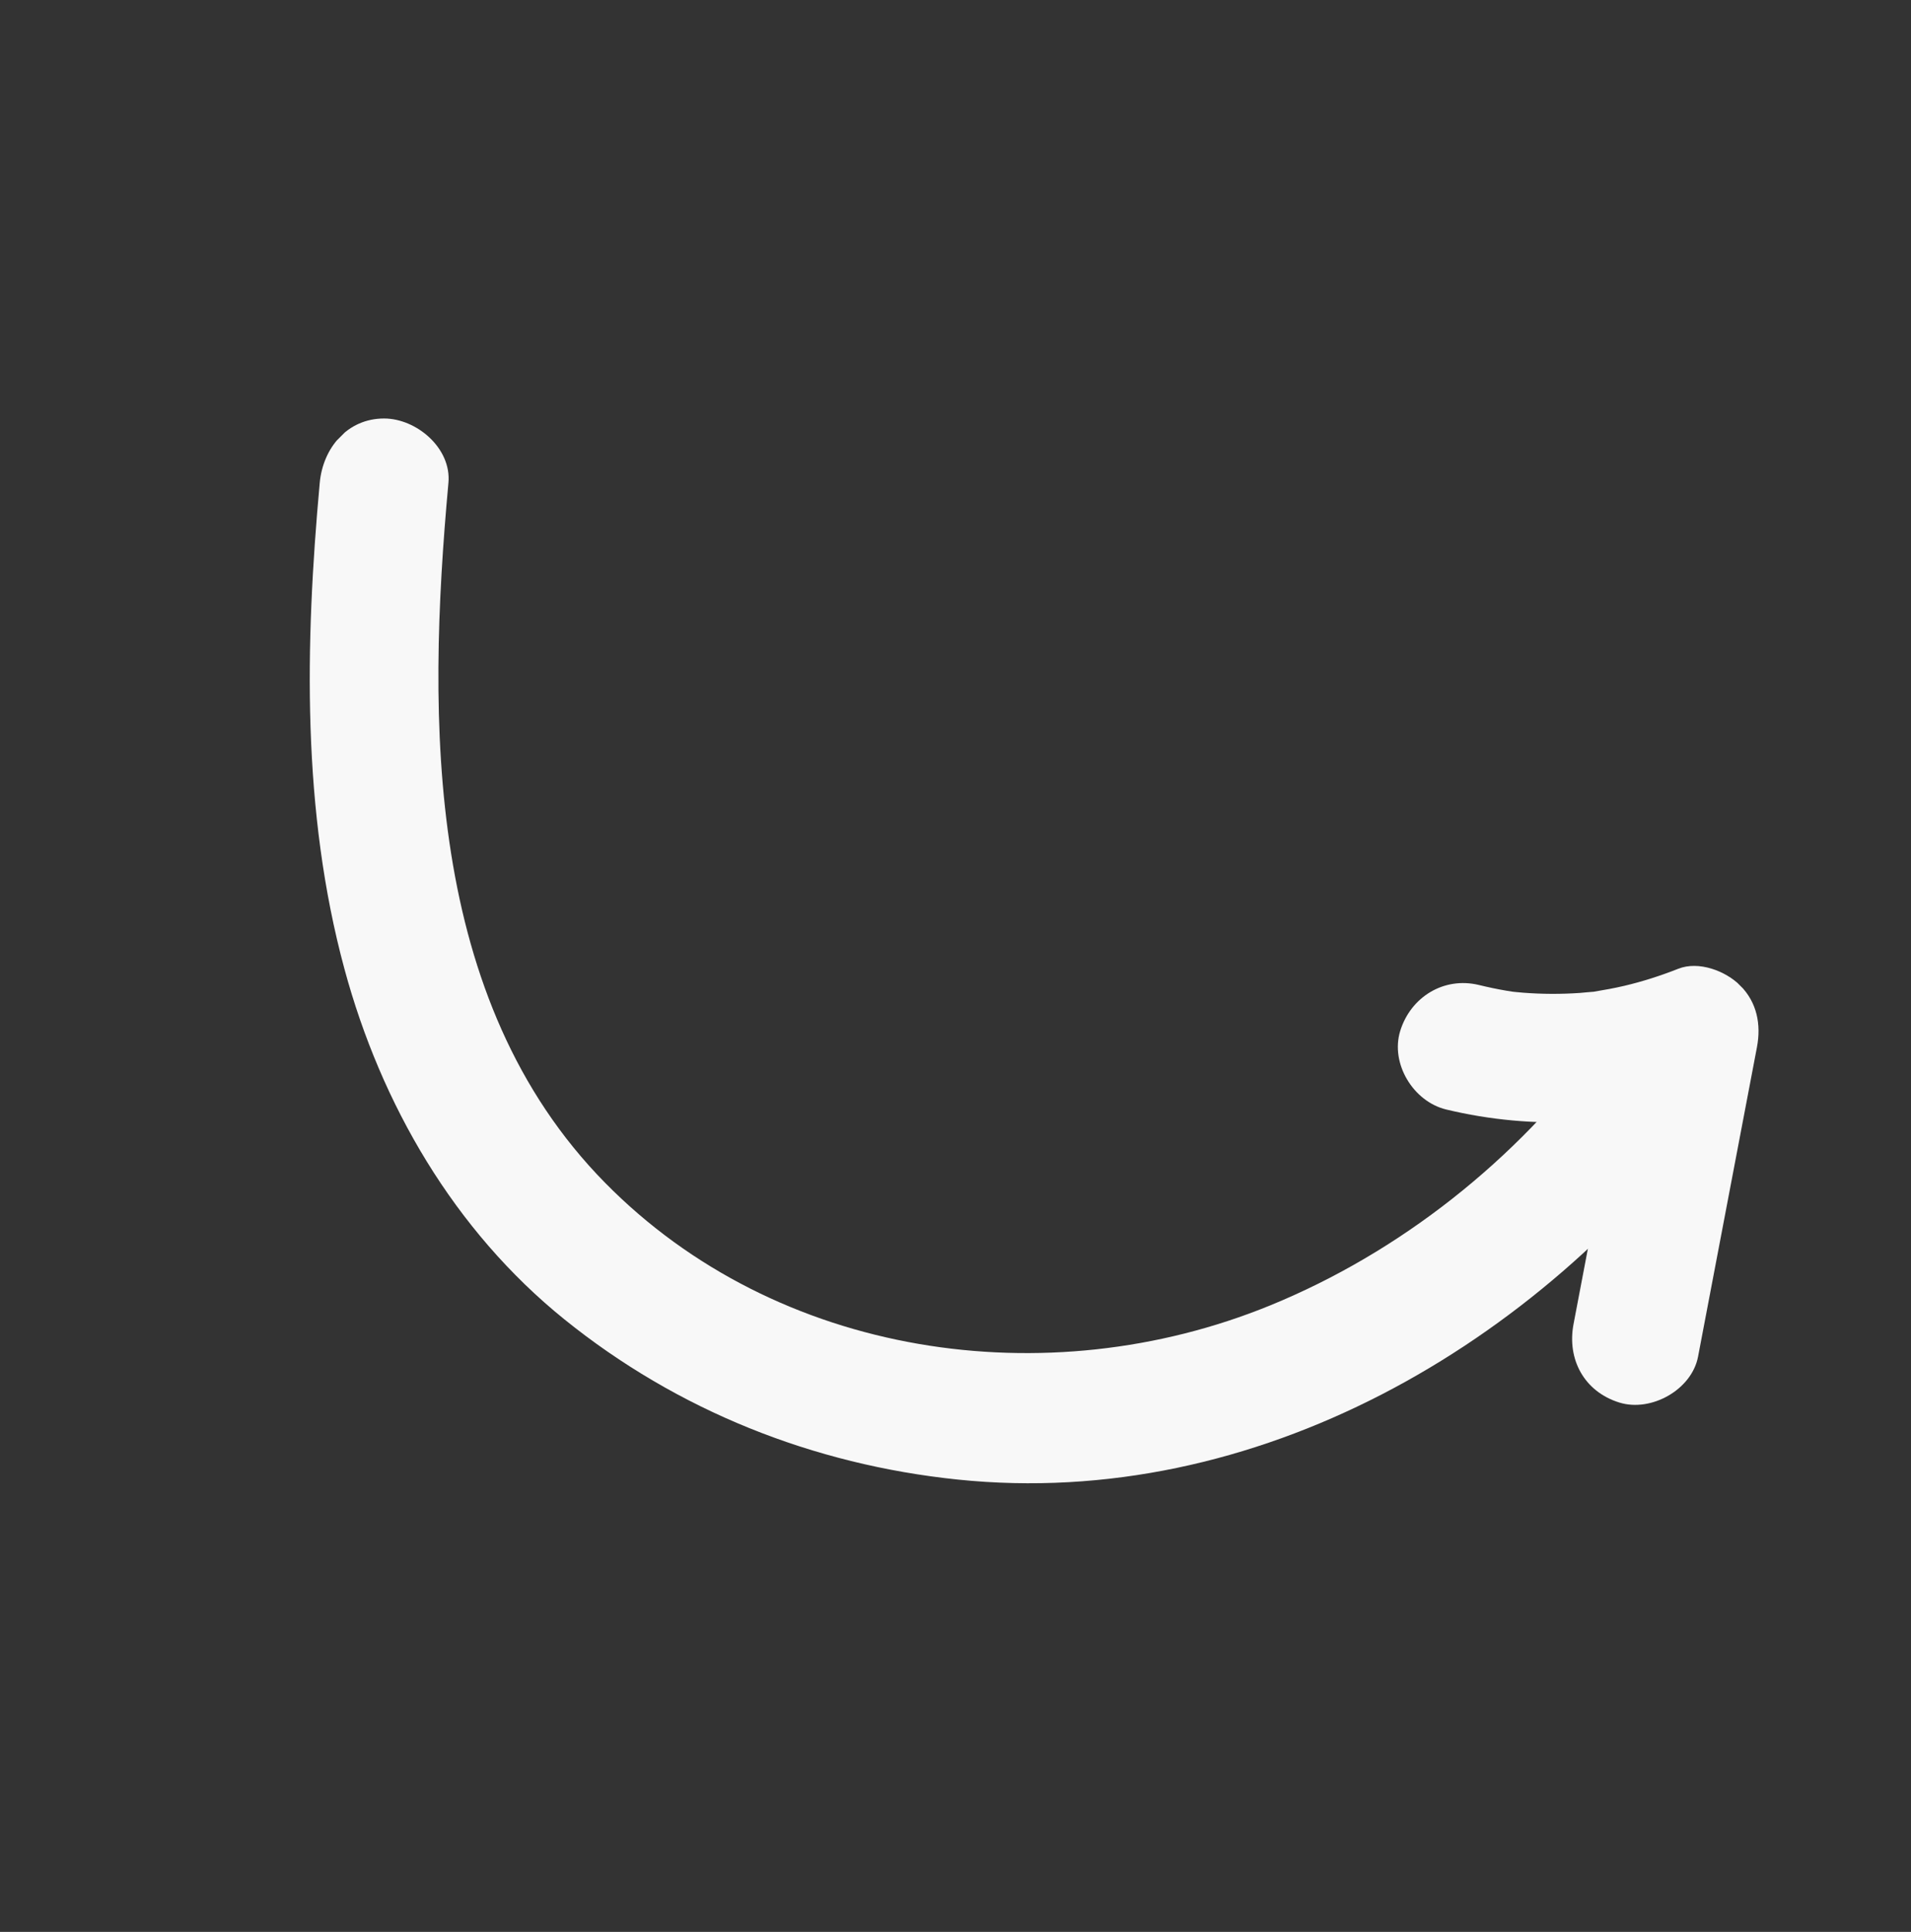 <svg width="93" height="94" viewBox="0 0 93 94" fill="none" xmlns="http://www.w3.org/2000/svg">
<rect x="0" y="0" width="93" height="94" fill="#333333" stroke="none"/>
<g id="arched-arrow" clip-path="url(#clip0_13319_3773)">
<path id="Vector" d="M83.294 54.038C74.876 65.435 61.12 73.494 46.603 71.99C39.572 71.261 32.97 68.638 27.461 64.191C22.106 59.867 18.549 53.744 16.763 47.148C14.683 39.471 14.843 31.349 15.56 23.494C15.714 21.812 16.892 20.363 18.692 20.363C20.265 20.363 21.977 21.802 21.823 23.494C20.764 35.088 20.692 48.653 29.444 57.548C37.815 66.056 50.949 67.955 61.808 63.519C68.139 60.933 73.788 56.44 77.846 50.946C78.85 49.587 80.523 48.862 82.117 49.768C83.45 50.526 84.305 52.67 83.294 54.038Z" fill="#F8F8F8"/>
<path id="Vector_2" d="M76.578 64.421C77.533 59.404 78.488 54.387 79.443 49.37L83.267 53.193C79.195 54.801 74.62 55.005 70.379 53.984C68.784 53.6 67.652 51.754 68.143 50.16C68.653 48.511 70.265 47.515 71.967 47.925C72.414 48.033 72.862 48.129 73.315 48.205C73.624 48.257 73.809 48.277 73.387 48.228C73.636 48.257 73.885 48.282 74.134 48.302C75.049 48.373 75.969 48.376 76.885 48.313C77.093 48.298 77.3 48.27 77.508 48.258C77.881 48.236 77 48.345 77.583 48.25C78.077 48.168 78.569 48.08 79.057 47.965C79.951 47.754 80.824 47.472 81.678 47.135C82.669 46.744 83.98 47.242 84.687 47.95C85.509 48.772 85.713 49.853 85.502 50.958C84.547 55.975 83.592 60.992 82.637 66.01C82.329 67.623 80.353 68.72 78.813 68.245C77.098 67.716 76.25 66.143 76.578 64.421Z" fill="#F8F8F8"/>
</g>
<defs>
<clipPath id="clip0_13319_3773">
<rect width="52.111" height="78.811" fill="white" transform="matrix(0.707 -0.707 -0.707 -0.707 56.152 93.109)"/>
</clipPath>
</defs>
</svg>
